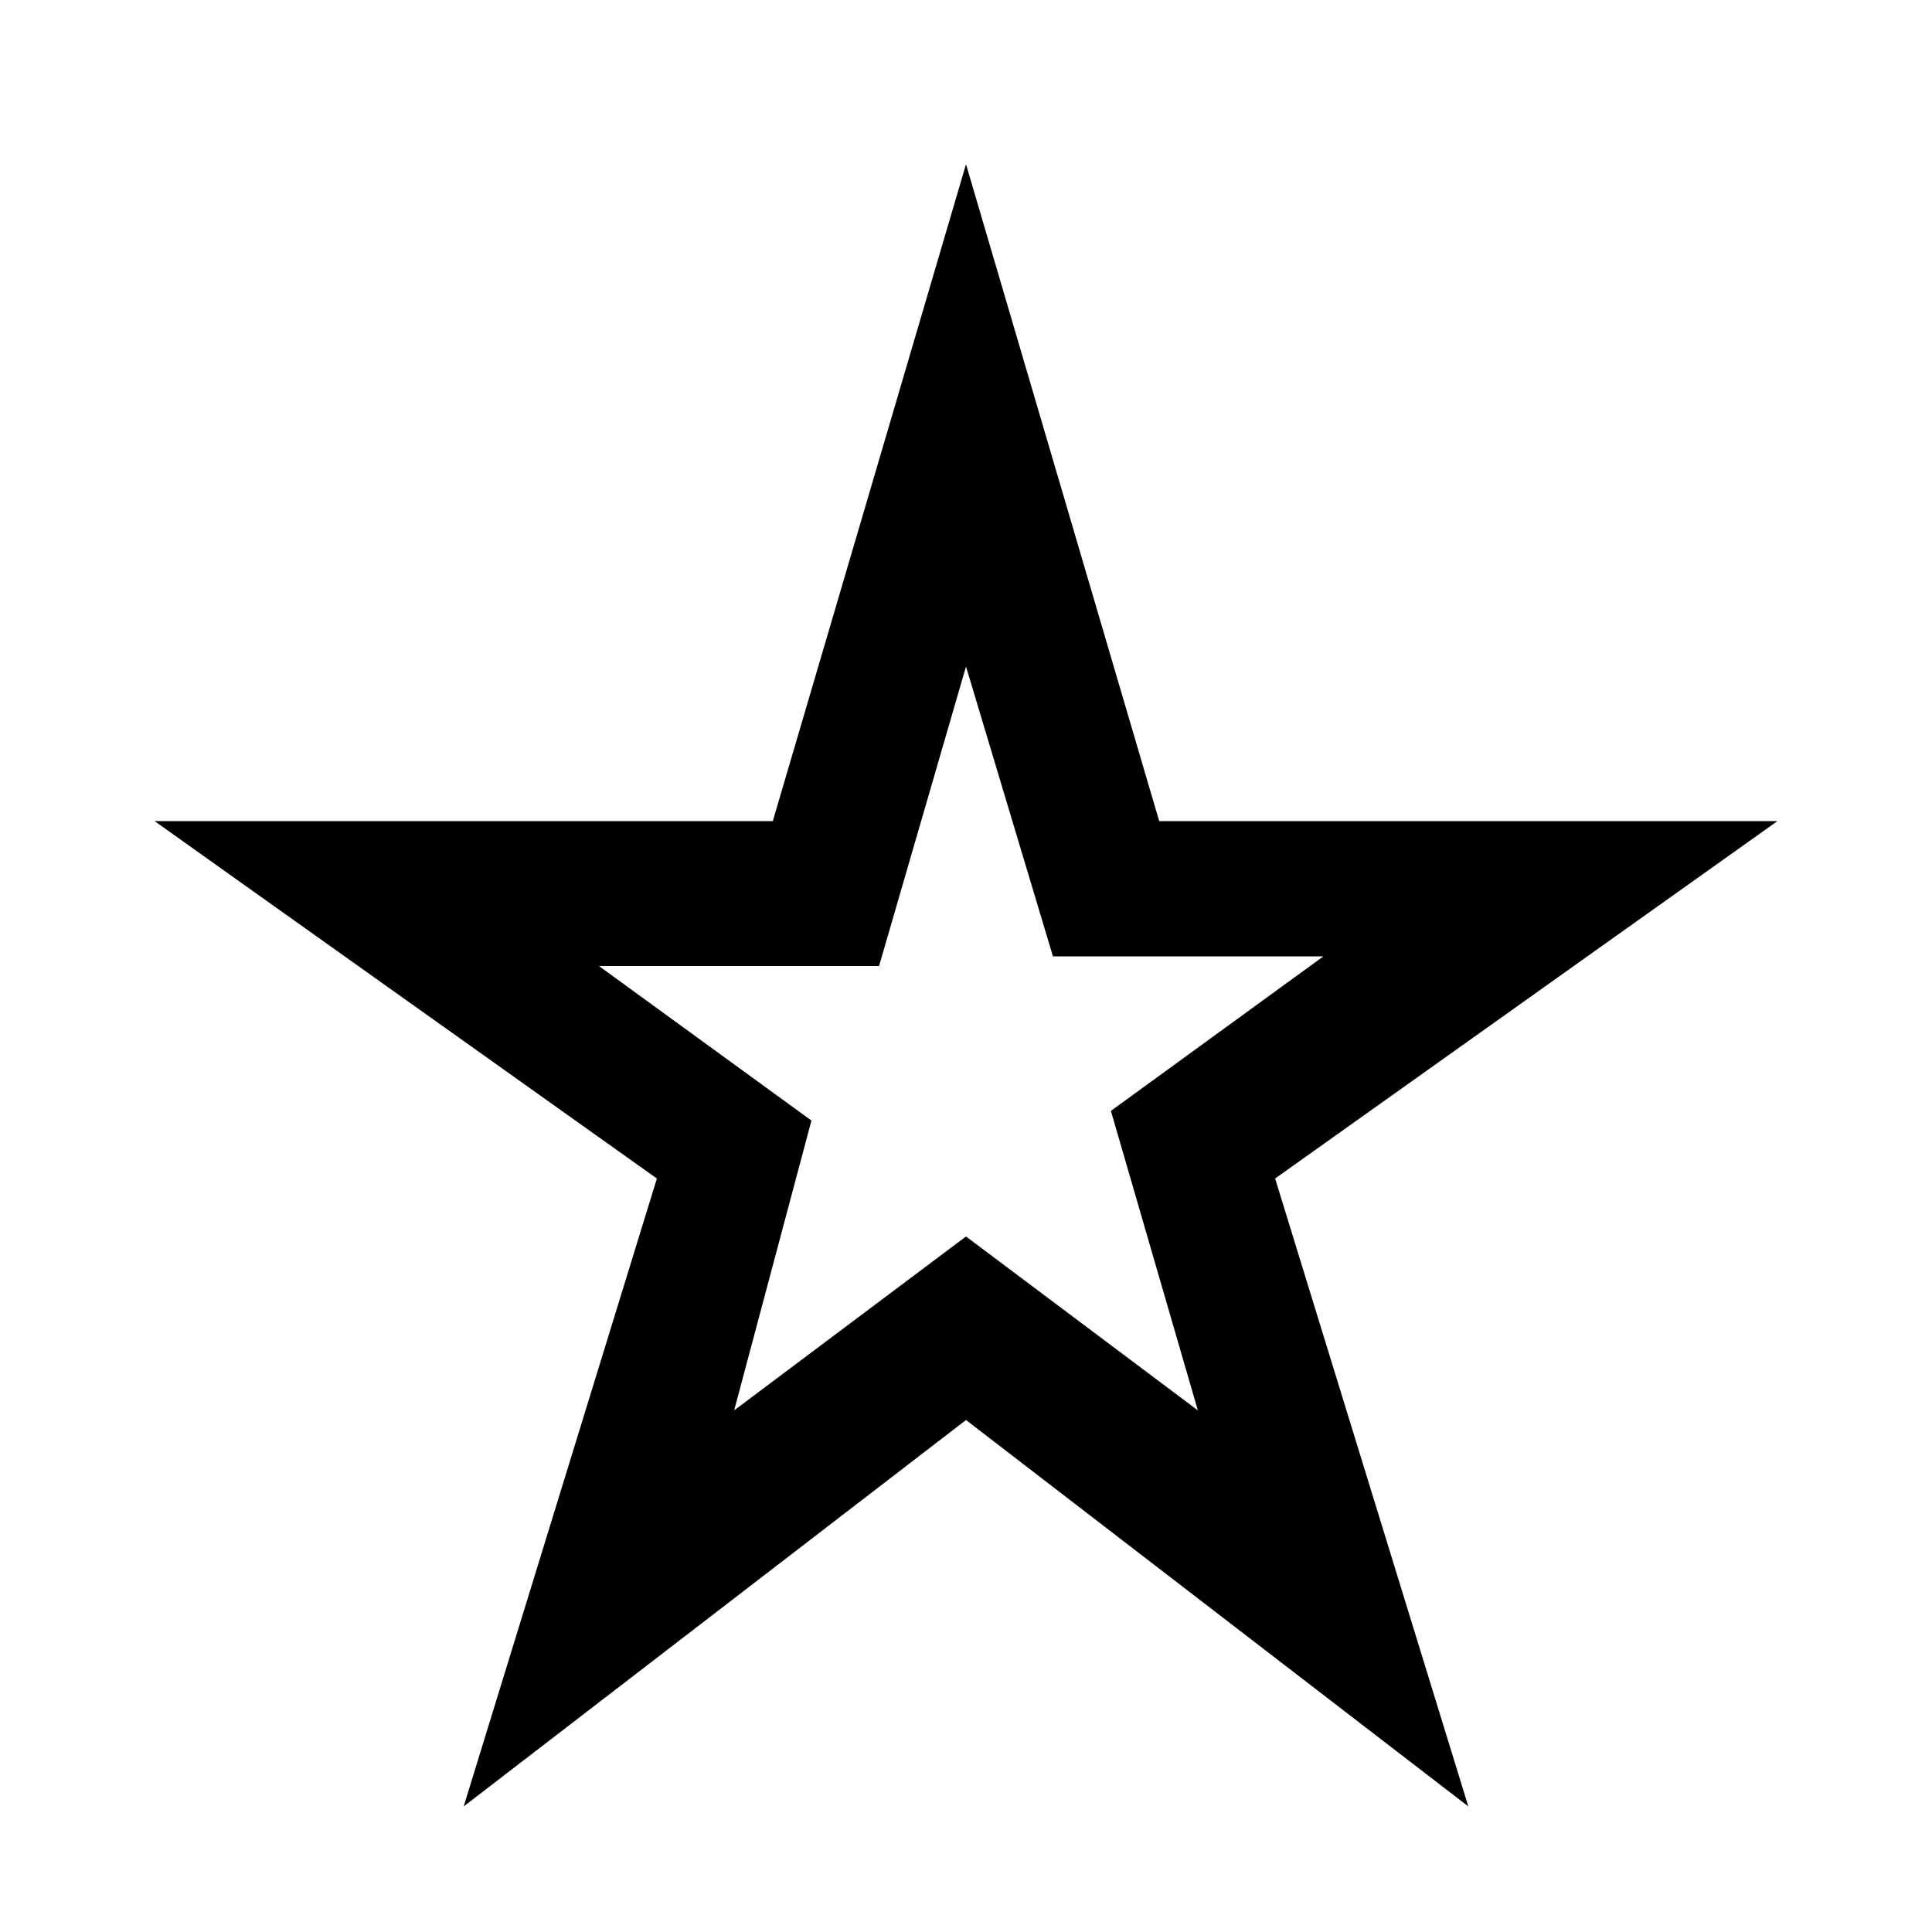 <svg xmlns="http://www.w3.org/2000/svg" width="20" height="20" viewBox="0 0 20 20"><path d="M7.6 14.6l2.4-1.8 2.4 1.8-.9-3.1 2.2-1.6h-2.8l-.9-3-.9 3.1H6.2l2.2 1.6-.8 3zm-2.8 4.1l2-6.5-5.2-3.7H8l2-6.8 2 6.8h6.4l-5.2 3.7 2 6.5-5.2-4-5.2 4z"/></svg>